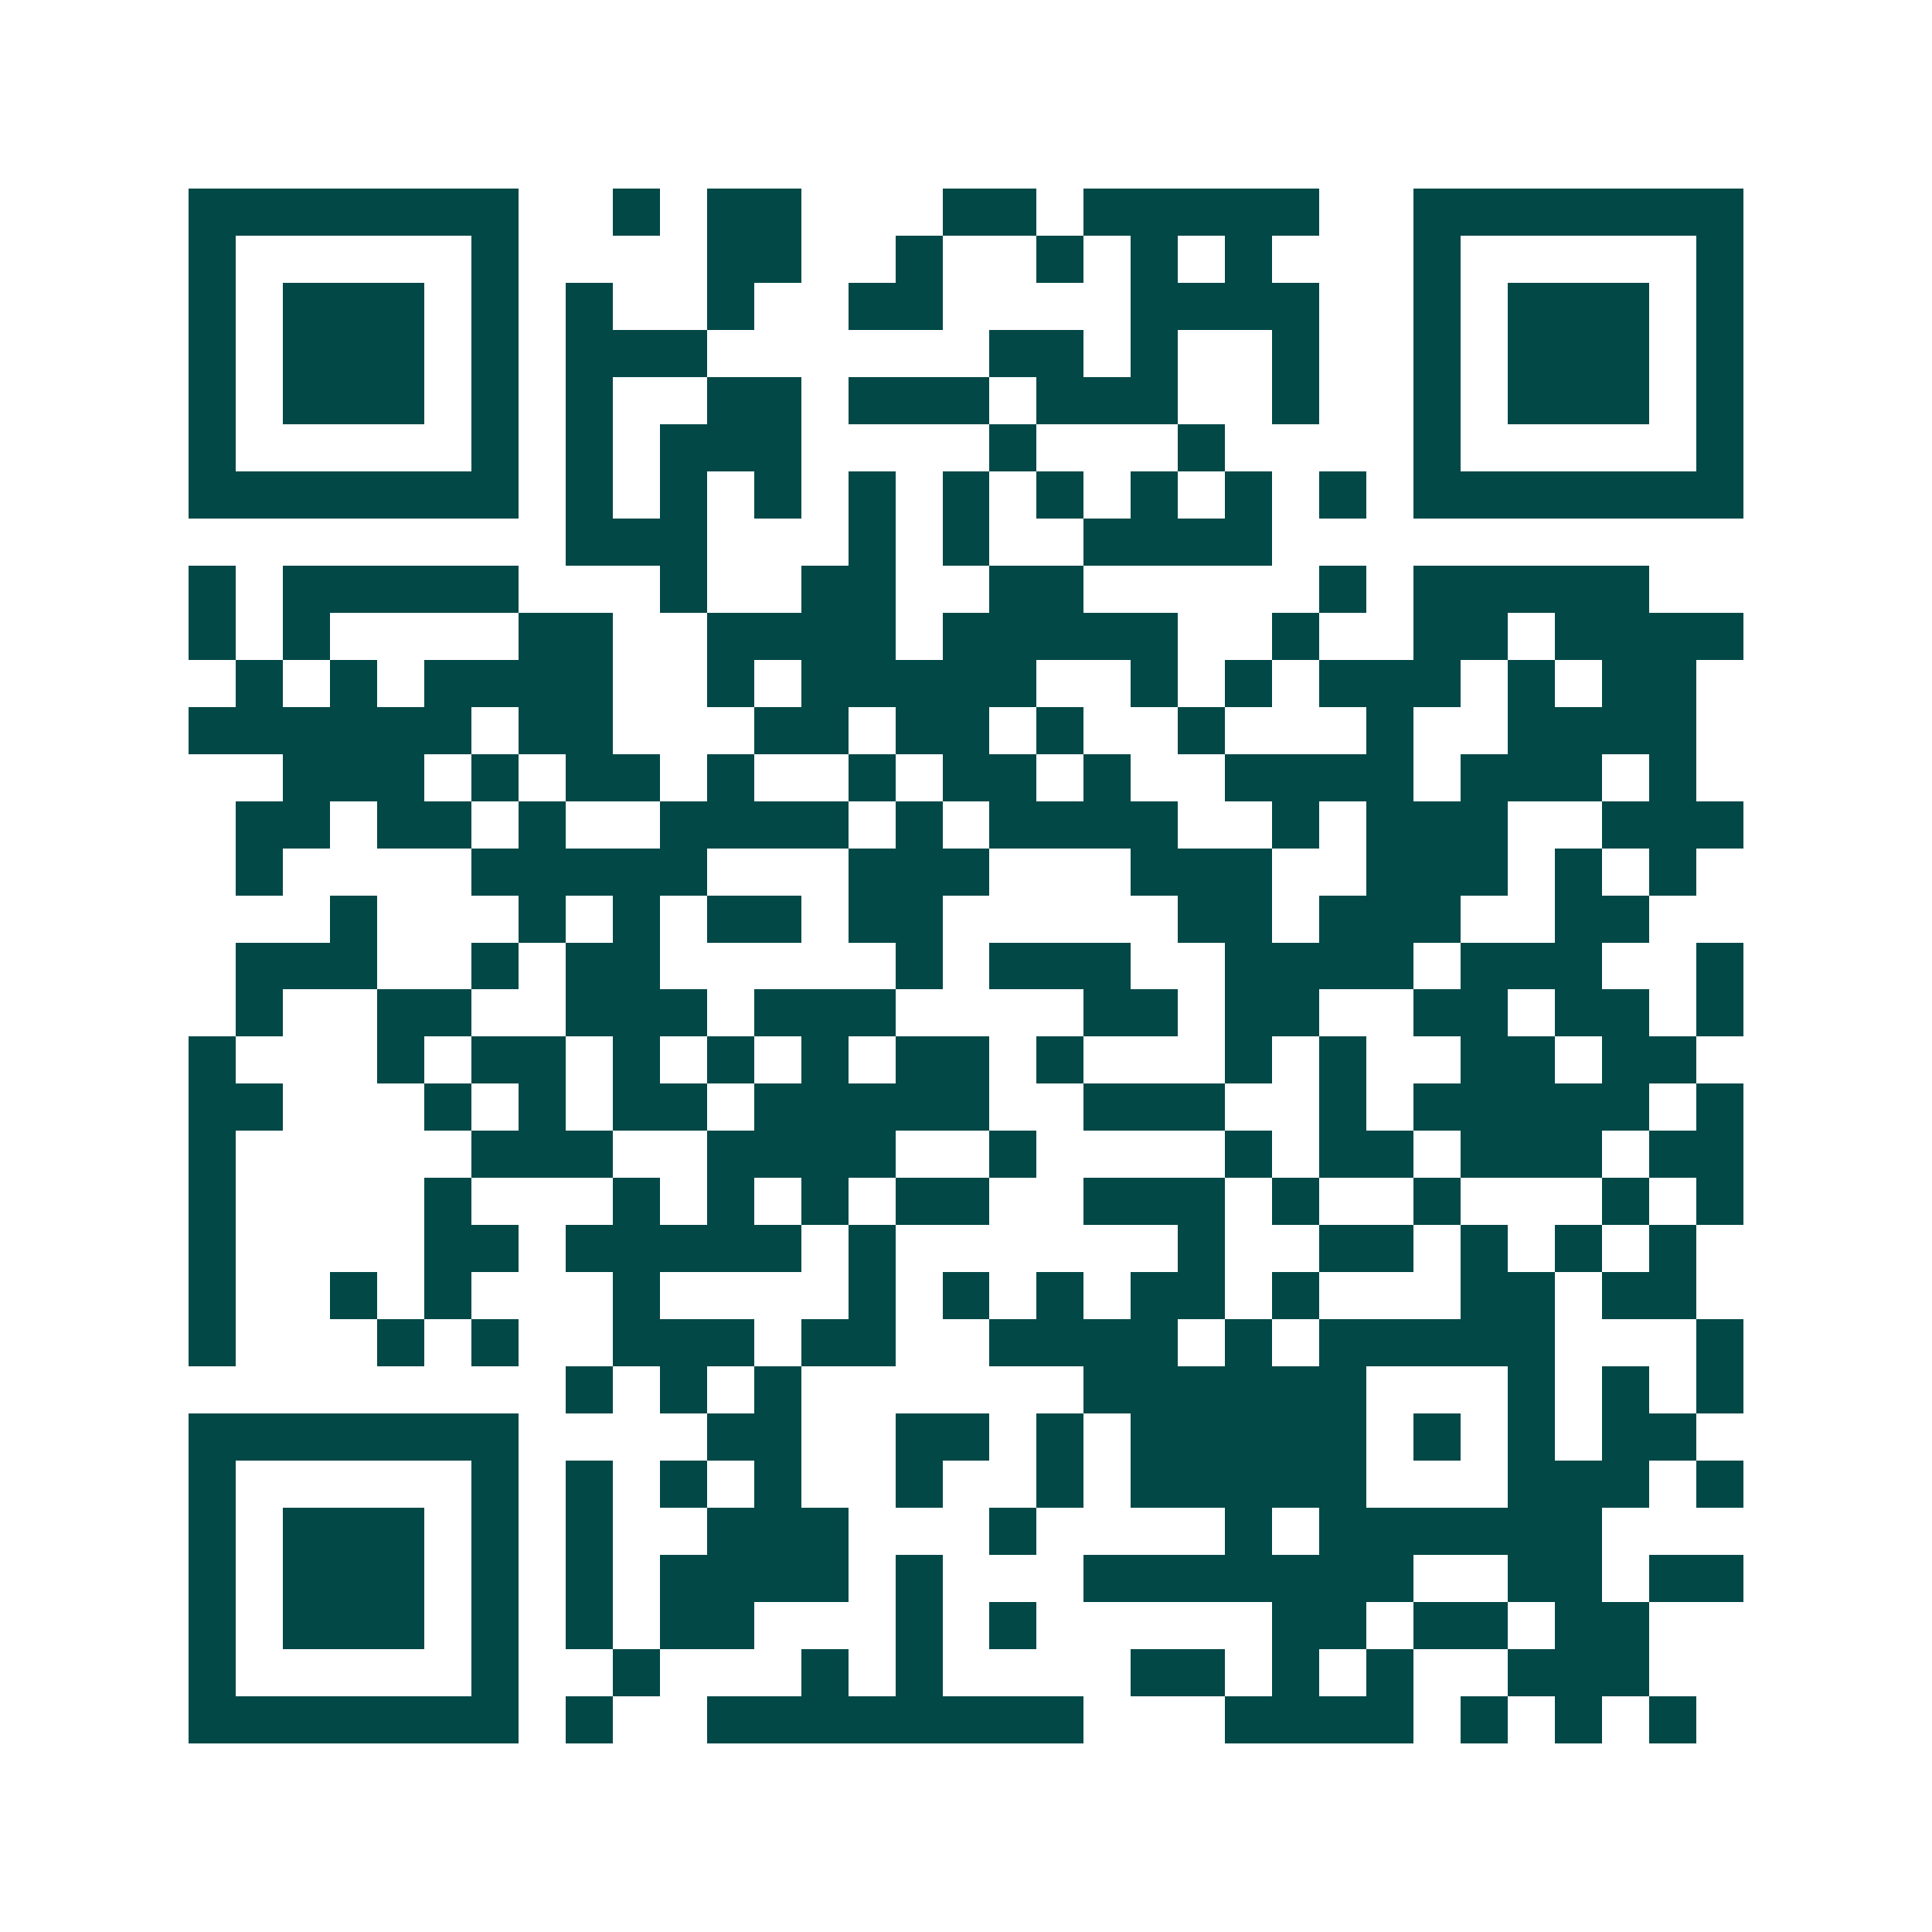 <svg xmlns="http://www.w3.org/2000/svg" width="200" height="200" viewBox="0 0 41 41" shape-rendering="crispEdges"><path fill="#ffffff" d="M0 0h41v41H0z"/><path stroke="#014847" d="M4 4.5h7m2 0h1m1 0h2m3 0h2m1 0h5m2 0h7M4 5.5h1m5 0h1m4 0h2m2 0h1m2 0h1m1 0h1m1 0h1m3 0h1m5 0h1M4 6.5h1m1 0h3m1 0h1m1 0h1m2 0h1m2 0h2m4 0h4m2 0h1m1 0h3m1 0h1M4 7.5h1m1 0h3m1 0h1m1 0h3m6 0h2m1 0h1m2 0h1m2 0h1m1 0h3m1 0h1M4 8.5h1m1 0h3m1 0h1m1 0h1m2 0h2m1 0h3m1 0h3m2 0h1m2 0h1m1 0h3m1 0h1M4 9.5h1m5 0h1m1 0h1m1 0h3m4 0h1m3 0h1m4 0h1m5 0h1M4 10.5h7m1 0h1m1 0h1m1 0h1m1 0h1m1 0h1m1 0h1m1 0h1m1 0h1m1 0h1m1 0h7M12 11.5h3m3 0h1m1 0h1m2 0h4M4 12.5h1m1 0h5m3 0h1m2 0h2m2 0h2m5 0h1m1 0h5M4 13.5h1m1 0h1m4 0h2m2 0h4m1 0h5m2 0h1m2 0h2m1 0h4M5 14.5h1m1 0h1m1 0h4m2 0h1m1 0h5m2 0h1m1 0h1m1 0h3m1 0h1m1 0h2M4 15.5h6m1 0h2m3 0h2m1 0h2m1 0h1m2 0h1m3 0h1m2 0h4M6 16.5h3m1 0h1m1 0h2m1 0h1m2 0h1m1 0h2m1 0h1m2 0h4m1 0h3m1 0h1M5 17.5h2m1 0h2m1 0h1m2 0h4m1 0h1m1 0h4m2 0h1m1 0h3m2 0h3M5 18.5h1m4 0h5m3 0h3m3 0h3m2 0h3m1 0h1m1 0h1M7 19.5h1m3 0h1m1 0h1m1 0h2m1 0h2m5 0h2m1 0h3m2 0h2M5 20.5h3m2 0h1m1 0h2m5 0h1m1 0h3m2 0h4m1 0h3m2 0h1M5 21.5h1m2 0h2m2 0h3m1 0h3m4 0h2m1 0h2m2 0h2m1 0h2m1 0h1M4 22.5h1m3 0h1m1 0h2m1 0h1m1 0h1m1 0h1m1 0h2m1 0h1m3 0h1m1 0h1m2 0h2m1 0h2M4 23.5h2m3 0h1m1 0h1m1 0h2m1 0h5m2 0h3m2 0h1m1 0h5m1 0h1M4 24.5h1m5 0h3m2 0h4m2 0h1m4 0h1m1 0h2m1 0h3m1 0h2M4 25.5h1m4 0h1m3 0h1m1 0h1m1 0h1m1 0h2m2 0h3m1 0h1m2 0h1m3 0h1m1 0h1M4 26.5h1m4 0h2m1 0h5m1 0h1m6 0h1m2 0h2m1 0h1m1 0h1m1 0h1M4 27.5h1m2 0h1m1 0h1m3 0h1m4 0h1m1 0h1m1 0h1m1 0h2m1 0h1m3 0h2m1 0h2M4 28.5h1m3 0h1m1 0h1m2 0h3m1 0h2m2 0h4m1 0h1m1 0h5m3 0h1M12 29.5h1m1 0h1m1 0h1m6 0h6m3 0h1m1 0h1m1 0h1M4 30.5h7m4 0h2m2 0h2m1 0h1m1 0h5m1 0h1m1 0h1m1 0h2M4 31.5h1m5 0h1m1 0h1m1 0h1m1 0h1m2 0h1m2 0h1m1 0h5m3 0h3m1 0h1M4 32.5h1m1 0h3m1 0h1m1 0h1m2 0h3m3 0h1m4 0h1m1 0h6M4 33.5h1m1 0h3m1 0h1m1 0h1m1 0h4m1 0h1m3 0h7m2 0h2m1 0h2M4 34.5h1m1 0h3m1 0h1m1 0h1m1 0h2m3 0h1m1 0h1m5 0h2m1 0h2m1 0h2M4 35.5h1m5 0h1m2 0h1m3 0h1m1 0h1m4 0h2m1 0h1m1 0h1m2 0h3M4 36.5h7m1 0h1m2 0h8m3 0h4m1 0h1m1 0h1m1 0h1"/></svg>
